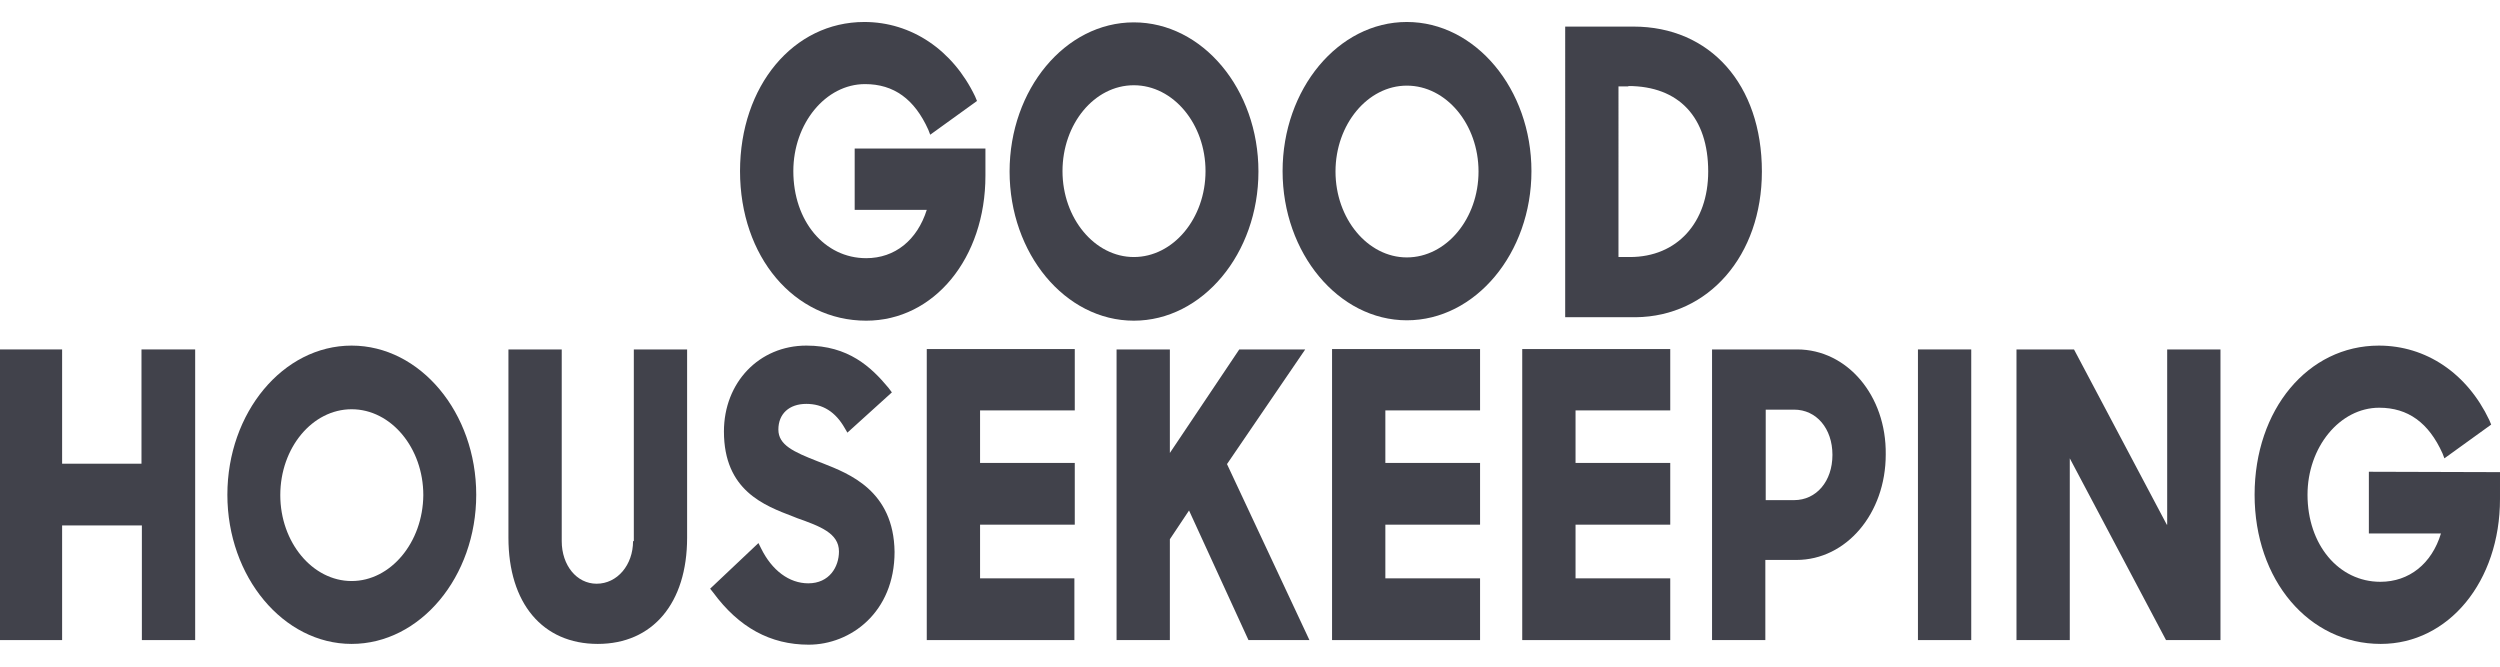 <svg xmlns="http://www.w3.org/2000/svg" xmlns:xlink="http://www.w3.org/1999/xlink" id="layer" x="0px" y="0px" viewBox="0 0 652 162.4" width="180" height="48" xml:space="preserve"><style type="text/css">	.st0{fill:#41424b;}</style><g id="Page-1">	<g>		<path id="Fill-1" class="st0" d="M36.9,115.2H16.2V85.4H0v75.8h16.2v-29.9h20.8v29.9h13.9V85.4H36.9V115.2"></path>		<path id="Fill-2" class="st0" d="M397,161.2h38.6v-16.1h-24.7v-14h24.7v-16.1h-24.7v-13.7h24.7V85.3H397V161.2"></path>		<path id="Fill-3" class="st0" d="M165.1,135.4c0,6.2-4.1,11.1-9.5,11.1c-5.2,0-9.1-4.8-9.1-11.1v-50h-13.9v49.1   c0,17.1,8.9,27.7,23.3,27.7c14.3,0,23.3-10.6,23.3-27.7V85.4h-13.9v50"></path>		<path id="Fill-4" class="st0" d="M91.7,84.4c-17.9,0-32.4,17.5-32.4,38.9s14.6,38.9,32.4,38.9c17.9,0,32.5-17.5,32.5-38.9   S109.6,84.4,91.7,84.4L91.7,84.4z M91.7,145.8c-10.2,0-18.6-10.1-18.6-22.4c0-12.4,8.4-22.4,18.6-22.4c10.3,0,18.7,10.1,18.7,22.4   C110.3,135.7,101.9,145.8,91.7,145.8L91.7,145.8z"></path>		<path id="Fill-5" class="st0" d="M617.8,117.3v16.1h18.8c-2.4,7.9-8.3,12.6-15.8,12.6c-10.9,0-19-9.7-19-22.7   c0-12.4,8.4-22.7,18.7-22.7c7.5,0,12.9,3.9,16.5,11.9l0.5,1.3l12.2-8.8l-0.5-1.2c-5.8-12.2-16.5-19.4-28.8-19.4   c-18.5,0-32.4,16.7-32.4,38.9s14.1,38.9,32.9,38.9c17.7,0,31.1-16.3,31.1-37.8v-7L617.8,117.3"></path>		<path id="Fill-6" class="st0" d="M565.1,131.1l-24.2-45.7h-15v75.8h13.9v-47.4l25.1,47.4h14.2V85.4h-13.9v45.7"></path>		<path id="Fill-7" class="st0" d="M500.2,85.4h13.9v75.8h-13.9V85.4z"></path>		<path id="Fill-8" class="st0" d="M347.5,161.2H386v-16.1h-24.7v-14H386v-16.1h-24.7v-13.7H386V85.3h-38.6V161.2"></path>		<path id="Fill-9" class="st0" d="M214.6,115.1l-1.3-0.5c-6.4-2.5-10.3-4.3-10.3-8.3c0-4.1,2.8-6.7,7.3-6.7c4.3,0,7.6,2.1,10,6.3   l0.7,1.2l11.6-10.5l-0.9-1.2c-4.5-5.4-10.4-11-21.4-11c-12.3,0-21.5,9.6-21.5,22.4c0,15.4,10.5,19.3,18.1,22.2l1,0.4   c5.9,2.1,10.9,3.9,10.9,8.7c0,4-2.5,8.3-8,8.3c-5,0-9.5-3.4-12.3-9.1l-0.7-1.4l-12.6,11.9l0.8,1c6.7,9.1,14.9,13.6,24.9,13.6   c10.9,0,22.4-8.4,22.4-24.2C233.1,122.2,221.4,117.8,214.6,115.1"></path>		<path id="Fill-10" class="st0" d="M468.7,85.4h-22.2v75.8h13.9v-20.9h8.1c13,0,23.3-12.1,23.3-27.5   C492,97.4,481.7,85.4,468.7,85.4L468.7,85.4z M460.5,101.1h7.4c5.8,0,10,4.9,10,11.8c0,6.9-4.2,11.8-10,11.8h-7.4V101.1   L460.5,101.1z"></path>		<path id="Fill-11" class="st0" d="M241.6,161.2h38.6v-16.1h-24.6v-14h24.7v-16.1h-24.7v-13.7h24.7V85.3h-38.6v75.9"></path>		<path id="Fill-12" class="st0" d="M340.4,85.4h-17.2l-18.1,27v-27h-13.9v75.8h13.9v-26.3l5-7.5l15.5,33.8h15.9L320,115.3   L340.4,85.4"></path>		<path id="Fill-13" class="st0" d="M459.5,39c0-22.7-13.5-37.8-33.5-37.8h-17.8V77h18.4C445.6,76.8,459.5,60.9,459.5,39L459.5,39z    M424.6,16.7c13.3,0,20.9,8.2,20.9,22.3c0,13.3-8.1,22.3-20.4,22.3h-3V16.8h2.6V16.7z"></path>		<path id="Fill-14" class="st0" d="M295.7,77.9c17.9,0,32.5-17.5,32.5-38.9c0-21.5-14.6-38.9-32.5-38.9   c-17.9,0-32.4,17.5-32.4,38.9C263.3,60.4,277.8,77.9,295.7,77.9L295.7,77.9z M295.7,16.5c10.3,0,18.7,10.1,18.7,22.4   s-8.4,22.4-18.7,22.4c-10.2,0-18.6-10.1-18.6-22.4S285.4,16.5,295.7,16.5L295.7,16.5z"></path>		<path id="Fill-15" class="st0" d="M366.9,0c-17.9,0-32.4,17.5-32.4,38.9s14.6,38.9,32.4,38.9c17.9,0,32.5-17.5,32.5-38.9   S384.8,0,366.9,0L366.9,0z M366.9,61.4c-10.2,0-18.6-10.1-18.6-22.4s8.4-22.4,18.6-22.4c10.3,0,18.7,10.1,18.7,22.4   S377.2,61.4,366.9,61.4L366.9,61.4z"></path>		<path id="Fill-16" class="st0" d="M225.9,77.9c17.7,0,31.1-16.3,31.1-37.8v-7.1h-34.1V49h18.8c-2.5,7.9-8.3,12.6-15.8,12.6   c-10.9,0-19-9.7-19-22.7c0-12.4,8.4-22.7,18.7-22.7c7.5,0,12.9,3.9,16.5,11.9l0.5,1.3l12.2-8.8l-0.5-1.2   C248.5,7.3,237.7,0,225.4,0c-18.5,0-32.4,16.7-32.4,38.9C193,61.2,207.1,77.9,225.9,77.9"></path>	</g></g></svg>